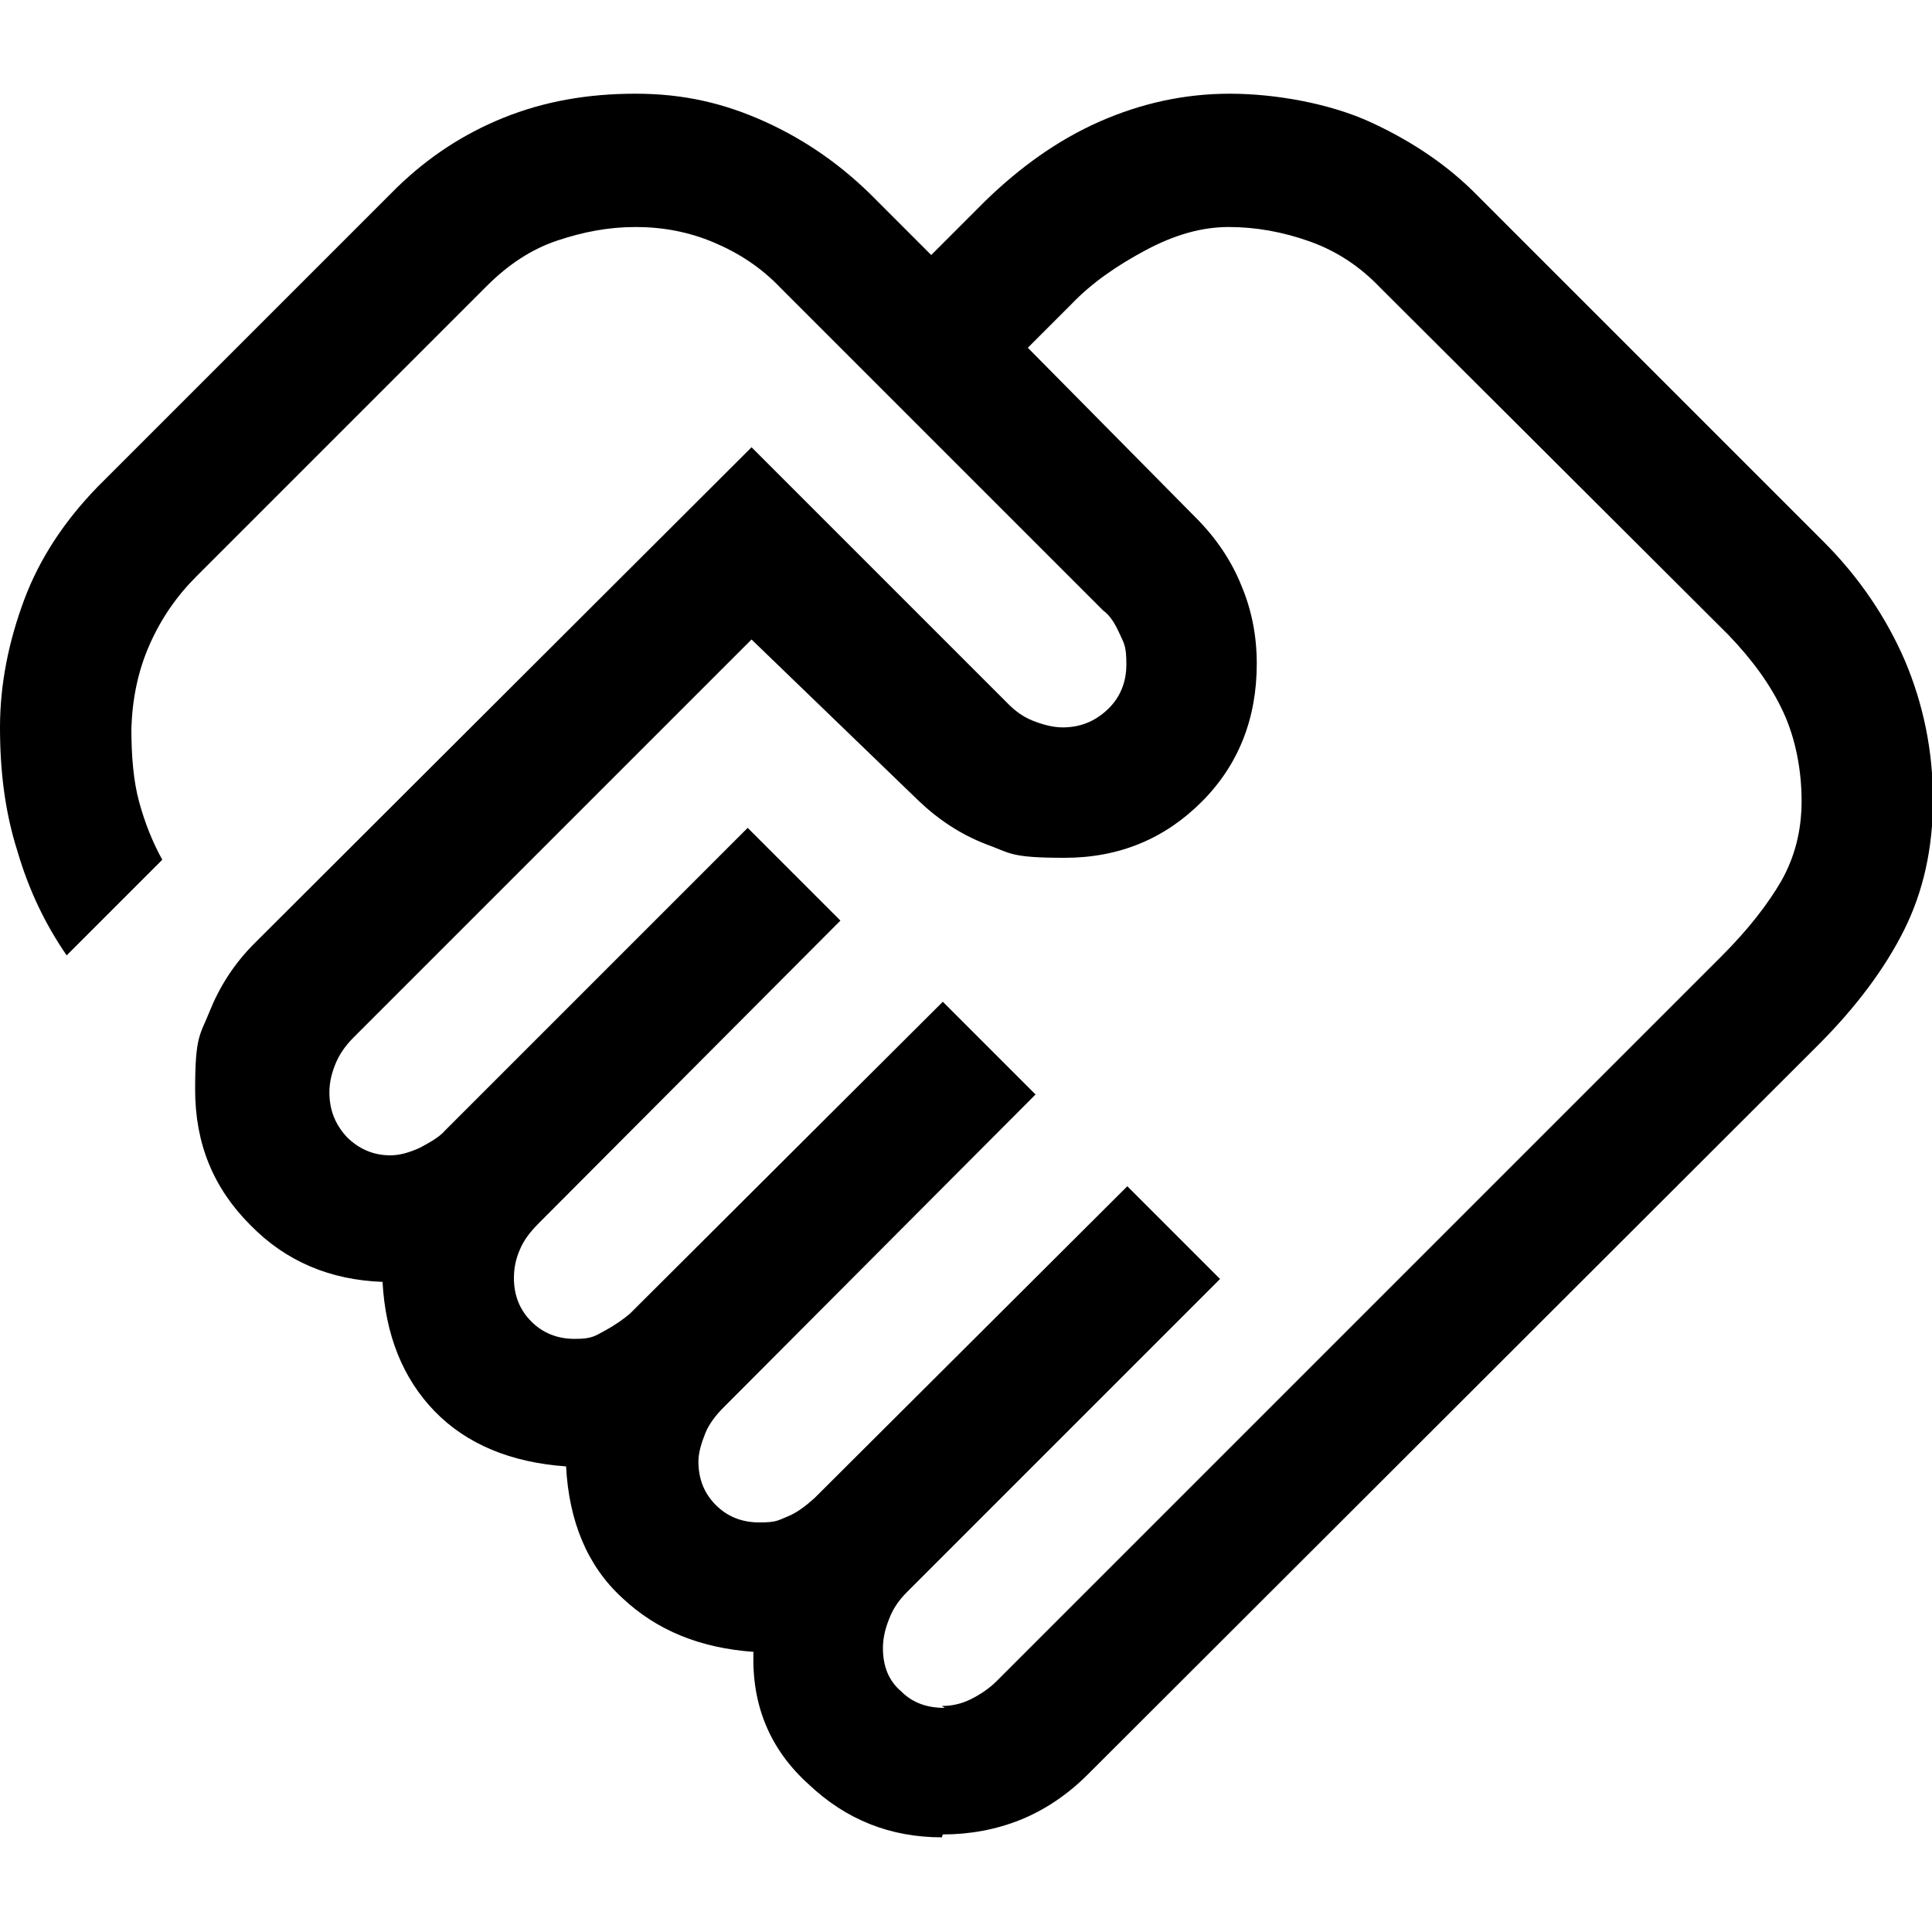 <?xml version="1.0" encoding="UTF-8"?>
<svg id="Layer_1" data-name="Layer 1" xmlns="http://www.w3.org/2000/svg" version="1.1" viewBox="0 0 200 200">
  <defs>
    <style>
      .cls-1 {
        fill: #000;
        stroke-width: 0px;
      }
    </style>
  </defs>
  <path class="cls-1" d="M97.5,176.6c1,0,2-.2,3-.7,1-.5,1.9-1.1,2.7-1.9l75-75c2.8-2.8,4.8-5.4,6.2-7.8,1.4-2.5,2.1-5.2,2.1-8.3s-.6-6.4-1.9-9.2c-1.3-2.8-3.2-5.4-5.7-8l-36-35.9c-2.1-2.2-4.5-3.8-7.3-4.8-2.8-1-5.6-1.5-8.4-1.5s-5.6.8-8.6,2.4c-3,1.6-5.6,3.4-7.7,5.6l-4.5,4.5,17.4,17.6c2.1,2.1,3.7,4.5,4.7,7,1.1,2.6,1.6,5.3,1.6,8.1,0,5.7-1.9,10.5-5.7,14.3-3.8,3.8-8.5,5.8-14.2,5.8s-5.6-.5-8.1-1.4c-2.6-1-4.9-2.5-7-4.5l-17.3-16.7-41.2,41.2c-.9.9-1.5,1.8-1.9,2.8-.4,1-.6,1.9-.6,2.9,0,1.8.6,3.3,1.8,4.6,1.2,1.2,2.7,1.9,4.5,1.9,1,0,2-.3,3.1-.8,1.1-.6,2-1.1,2.6-1.8l31.3-31.3,9.6,9.6-31.2,31.3c-.9.9-1.6,1.8-2,2.8-.4.9-.6,1.9-.6,2.9,0,1.8.6,3.3,1.8,4.5,1.2,1.2,2.7,1.8,4.5,1.8s2.1-.3,3.2-.9c1.1-.6,1.9-1.2,2.5-1.7l32.4-32.3,9.6,9.6-32.3,32.4c-.8.8-1.5,1.7-1.9,2.7-.4,1-.7,2-.7,2.9,0,1.8.6,3.3,1.8,4.5,1.2,1.2,2.7,1.8,4.5,1.8s1.9-.2,2.9-.6c1-.4,1.9-1.1,2.8-1.9l32.4-32.3,9.6,9.6-32.4,32.4c-.9.9-1.5,1.8-1.9,2.9-.4,1-.6,2-.6,2.9,0,1.9.6,3.4,1.9,4.5,1.2,1.2,2.7,1.7,4.5,1.7ZM97.5,190.2c-5.3,0-9.9-1.8-13.8-5.5-4-3.6-5.9-8.2-5.7-13.7-5.5-.4-10-2.2-13.6-5.6-3.6-3.3-5.5-7.9-5.8-13.6-5.7-.4-10.3-2.3-13.6-5.7-3.3-3.4-5.1-7.9-5.4-13.4-5.4-.2-10-2.1-13.7-5.9-3.8-3.8-5.7-8.4-5.7-14s.5-5.6,1.5-8.1,2.5-4.9,4.6-7l51.5-51.4,26.6,26.6c.7.7,1.5,1.3,2.5,1.7,1,.4,2.1.7,3.1.7,1.8,0,3.3-.6,4.6-1.8,1.3-1.2,2-2.8,2-4.7s-.2-2.1-.7-3.2c-.5-1.1-1-1.9-1.7-2.4l-33.4-33.4c-2-2.1-4.3-3.6-6.9-4.7-2.6-1.1-5.3-1.6-8.1-1.6s-5.4.5-8.1,1.4c-2.7.9-5.1,2.5-7.3,4.7l-30.1,30.1c-2,2-3.6,4.3-4.8,7-1.2,2.7-1.8,5.6-1.9,8.7,0,2.8.2,5.4.8,7.6.6,2.2,1.4,4.2,2.4,6l-9.9,9.9c-2.2-3.2-3.9-6.7-5.1-10.8C.5,84,0,79.8,0,75.3c0-4.5.9-8.9,2.5-13.2,1.6-4.3,4.2-8.2,7.6-11.7l31-31c3.2-3.1,6.8-5.5,11-7.2,4.2-1.7,8.7-2.5,13.7-2.5s9.2,1,13.4,2.9c4.2,1.9,8.1,4.6,11.6,8.2l5.6,5.6,5.6-5.6c3.6-3.5,7.5-6.3,11.8-8.2,4.3-1.9,8.8-2.9,13.5-2.9s10.4,1,14.7,3c4.3,2,8,4.5,11.1,7.7l35.7,35.7c3.7,3.7,6.5,7.9,8.4,12.3,1.9,4.5,2.9,9.3,2.9,14.4,0,5-1,9.5-3,13.5-2,4-5,8-8.9,11.9l-75.6,75.5c-2.1,2.1-4.5,3.7-7,4.7-2.5,1-5.2,1.5-8,1.5Z"/>
</svg>